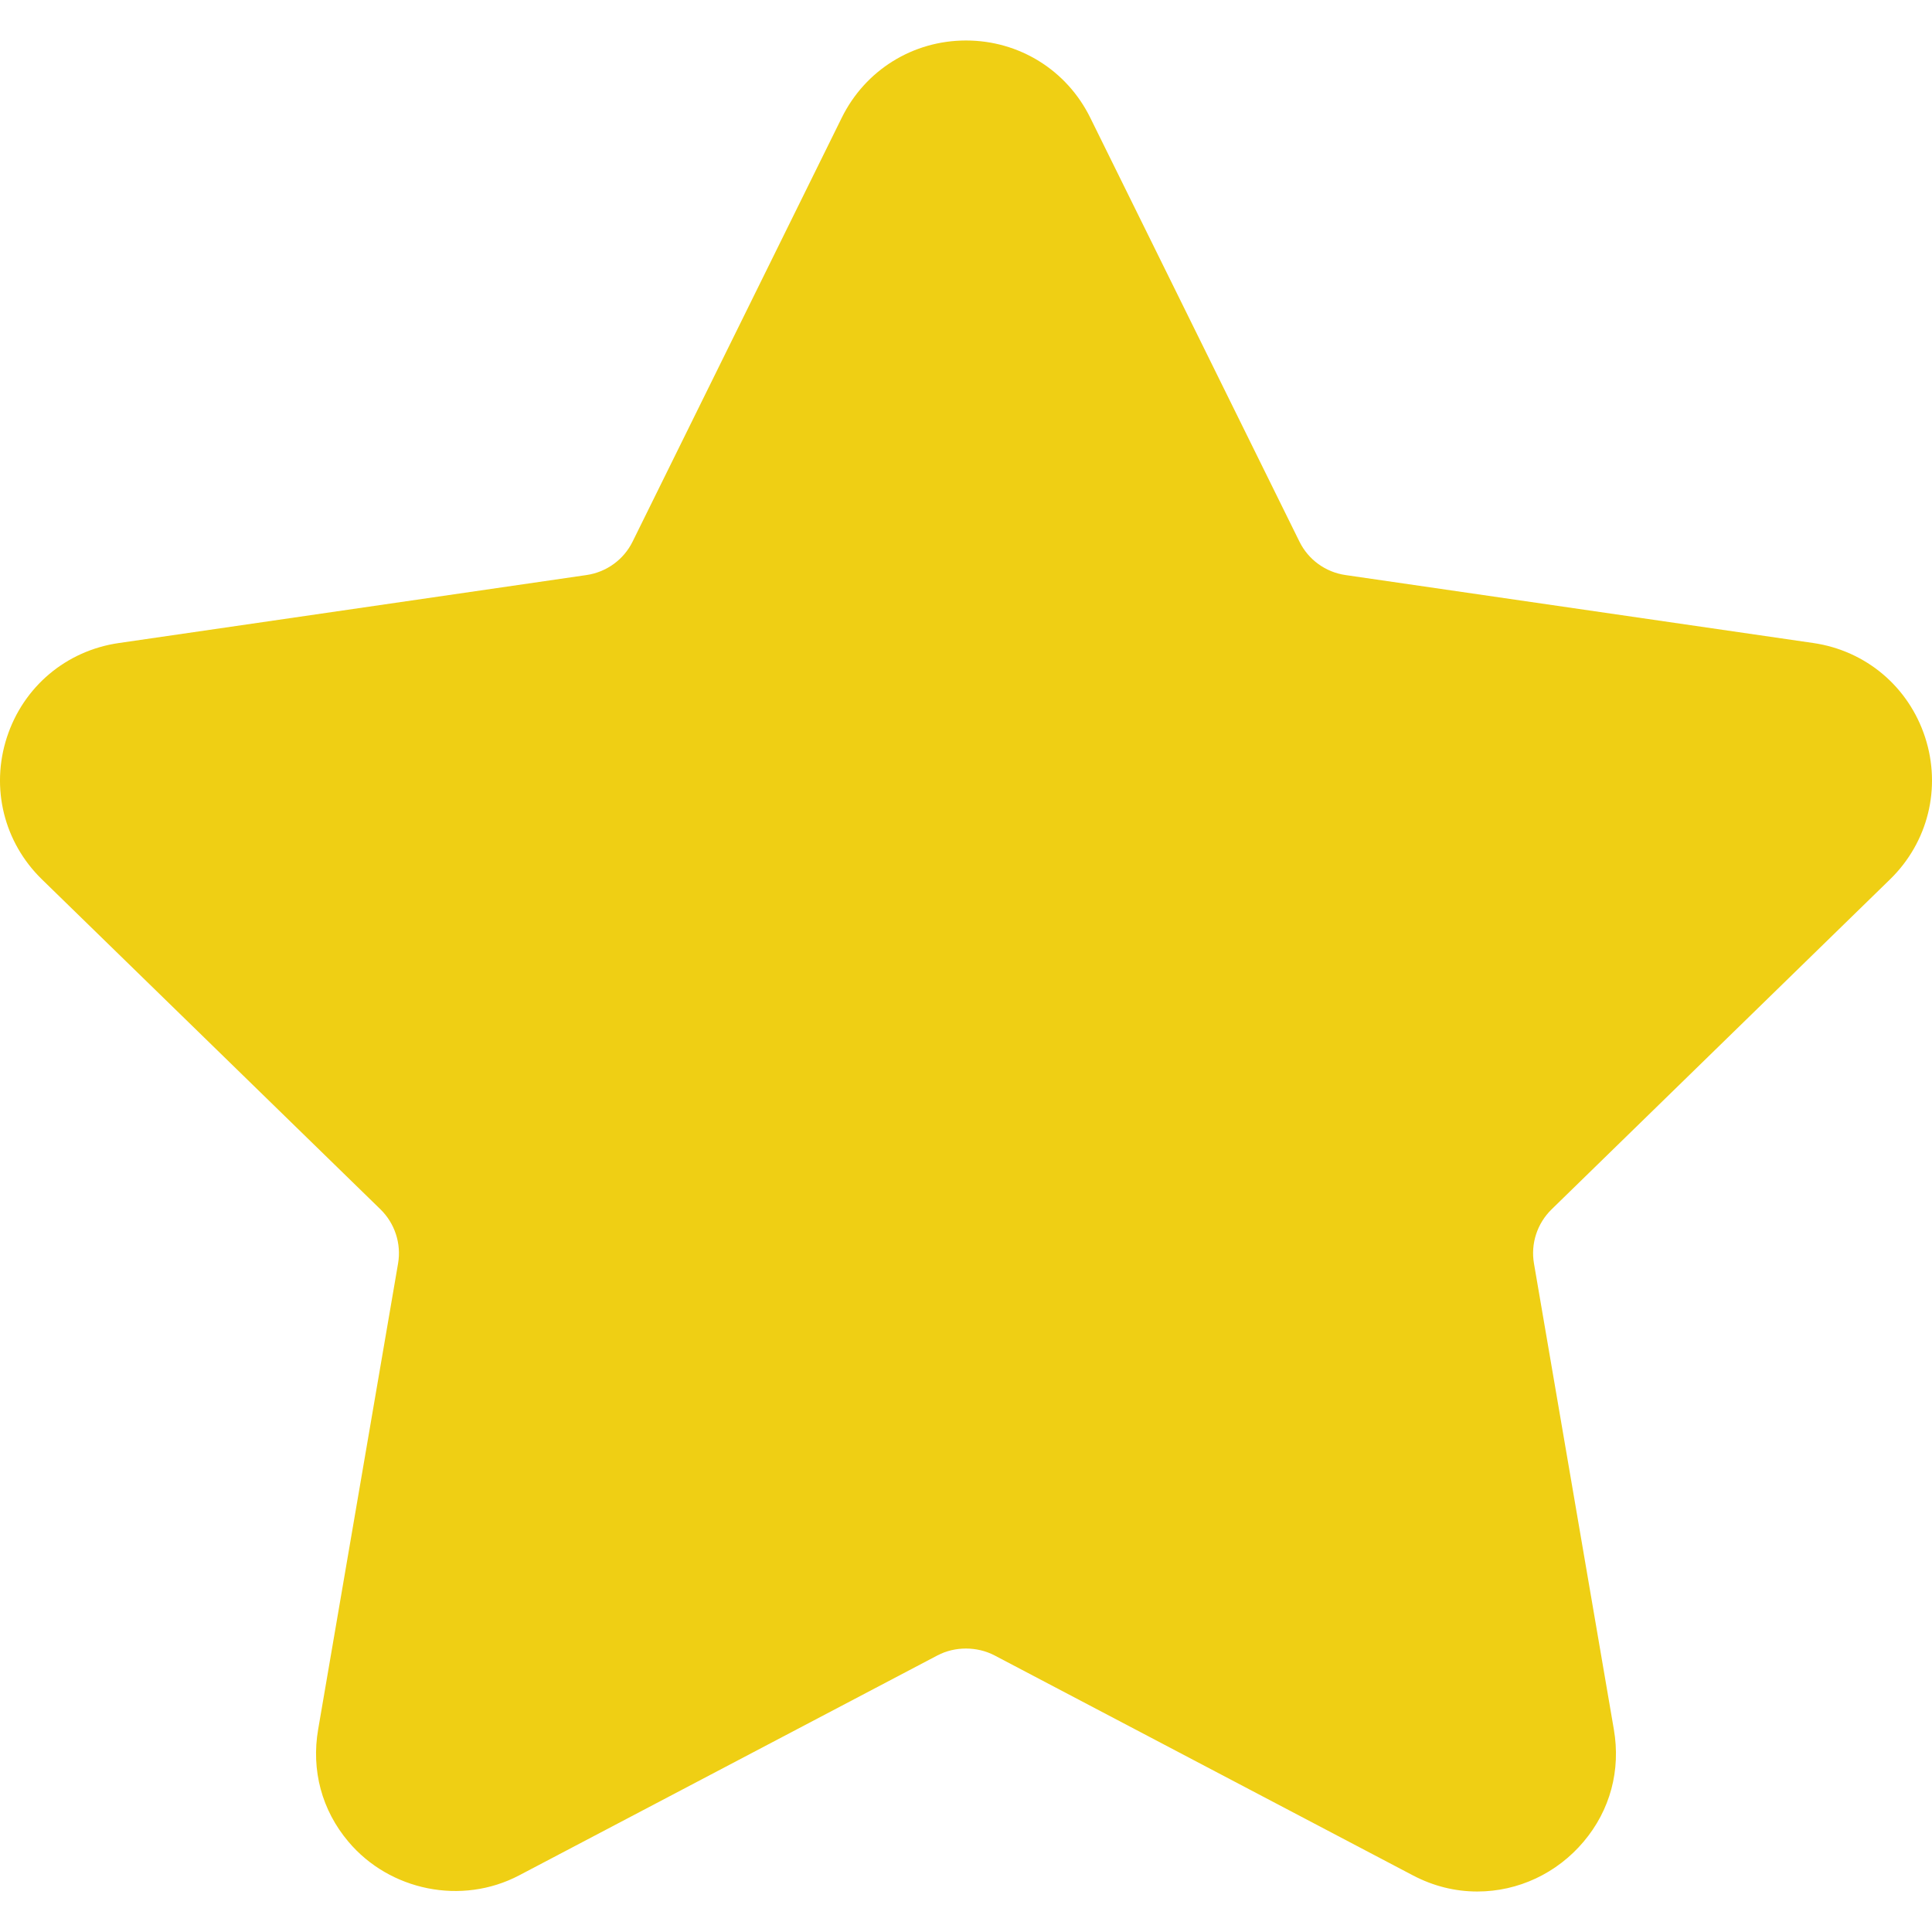 <?xml version="1.0" encoding="utf-8"?>
<!-- Generator: Adobe Illustrator 17.0.0, SVG Export Plug-In . SVG Version: 6.00 Build 0)  -->
<!DOCTYPE svg PUBLIC "-//W3C//DTD SVG 1.1//EN" "http://www.w3.org/Graphics/SVG/1.1/DTD/svg11.dtd">
<svg version="1.1" id="Layer_1" xmlns="http://www.w3.org/2000/svg" xmlns:xlink="http://www.w3.org/1999/xlink" x="0px" y="0px"
	 width="50px" height="50px" viewBox="0 0 50 50" enable-background="new 0 0 50 50" xml:space="preserve">
<path fill="#EFCF14" d="M48.915,22.757c0.984-0.959,1.332-2.367,0.907-3.675c-0.426-1.309-1.534-2.243-2.895-2.441L34.82,14.882
	c-0.516-0.075-0.961-0.398-1.191-0.866L28.216,3.047C27.609,1.814,26.375,1.048,25,1.048c-1.374,0-2.607,0.766-3.215,1.998
	l-5.413,10.97c-0.23,0.468-0.677,0.791-1.192,0.866L3.073,16.642c-1.361,0.197-2.47,1.132-2.895,2.441
	c-0.425,1.309-0.077,2.716,0.907,3.675l8.76,8.538c0.373,0.364,0.545,0.889,0.457,1.402L8.234,44.755
	c-0.183,1.061,0.095,2.094,0.782,2.907c1.067,1.269,2.931,1.655,4.42,0.872l10.827-5.693c0.453-0.237,1.022-0.235,1.474,0
	l10.828,5.693c0.527,0.277,1.088,0.418,1.668,0.418c1.058,0,2.061-0.471,2.751-1.29c0.688-0.814,0.965-1.848,0.782-2.907
	l-2.067-12.056c-0.088-0.514,0.083-1.037,0.457-1.402L48.915,22.757z"/>
</svg>
